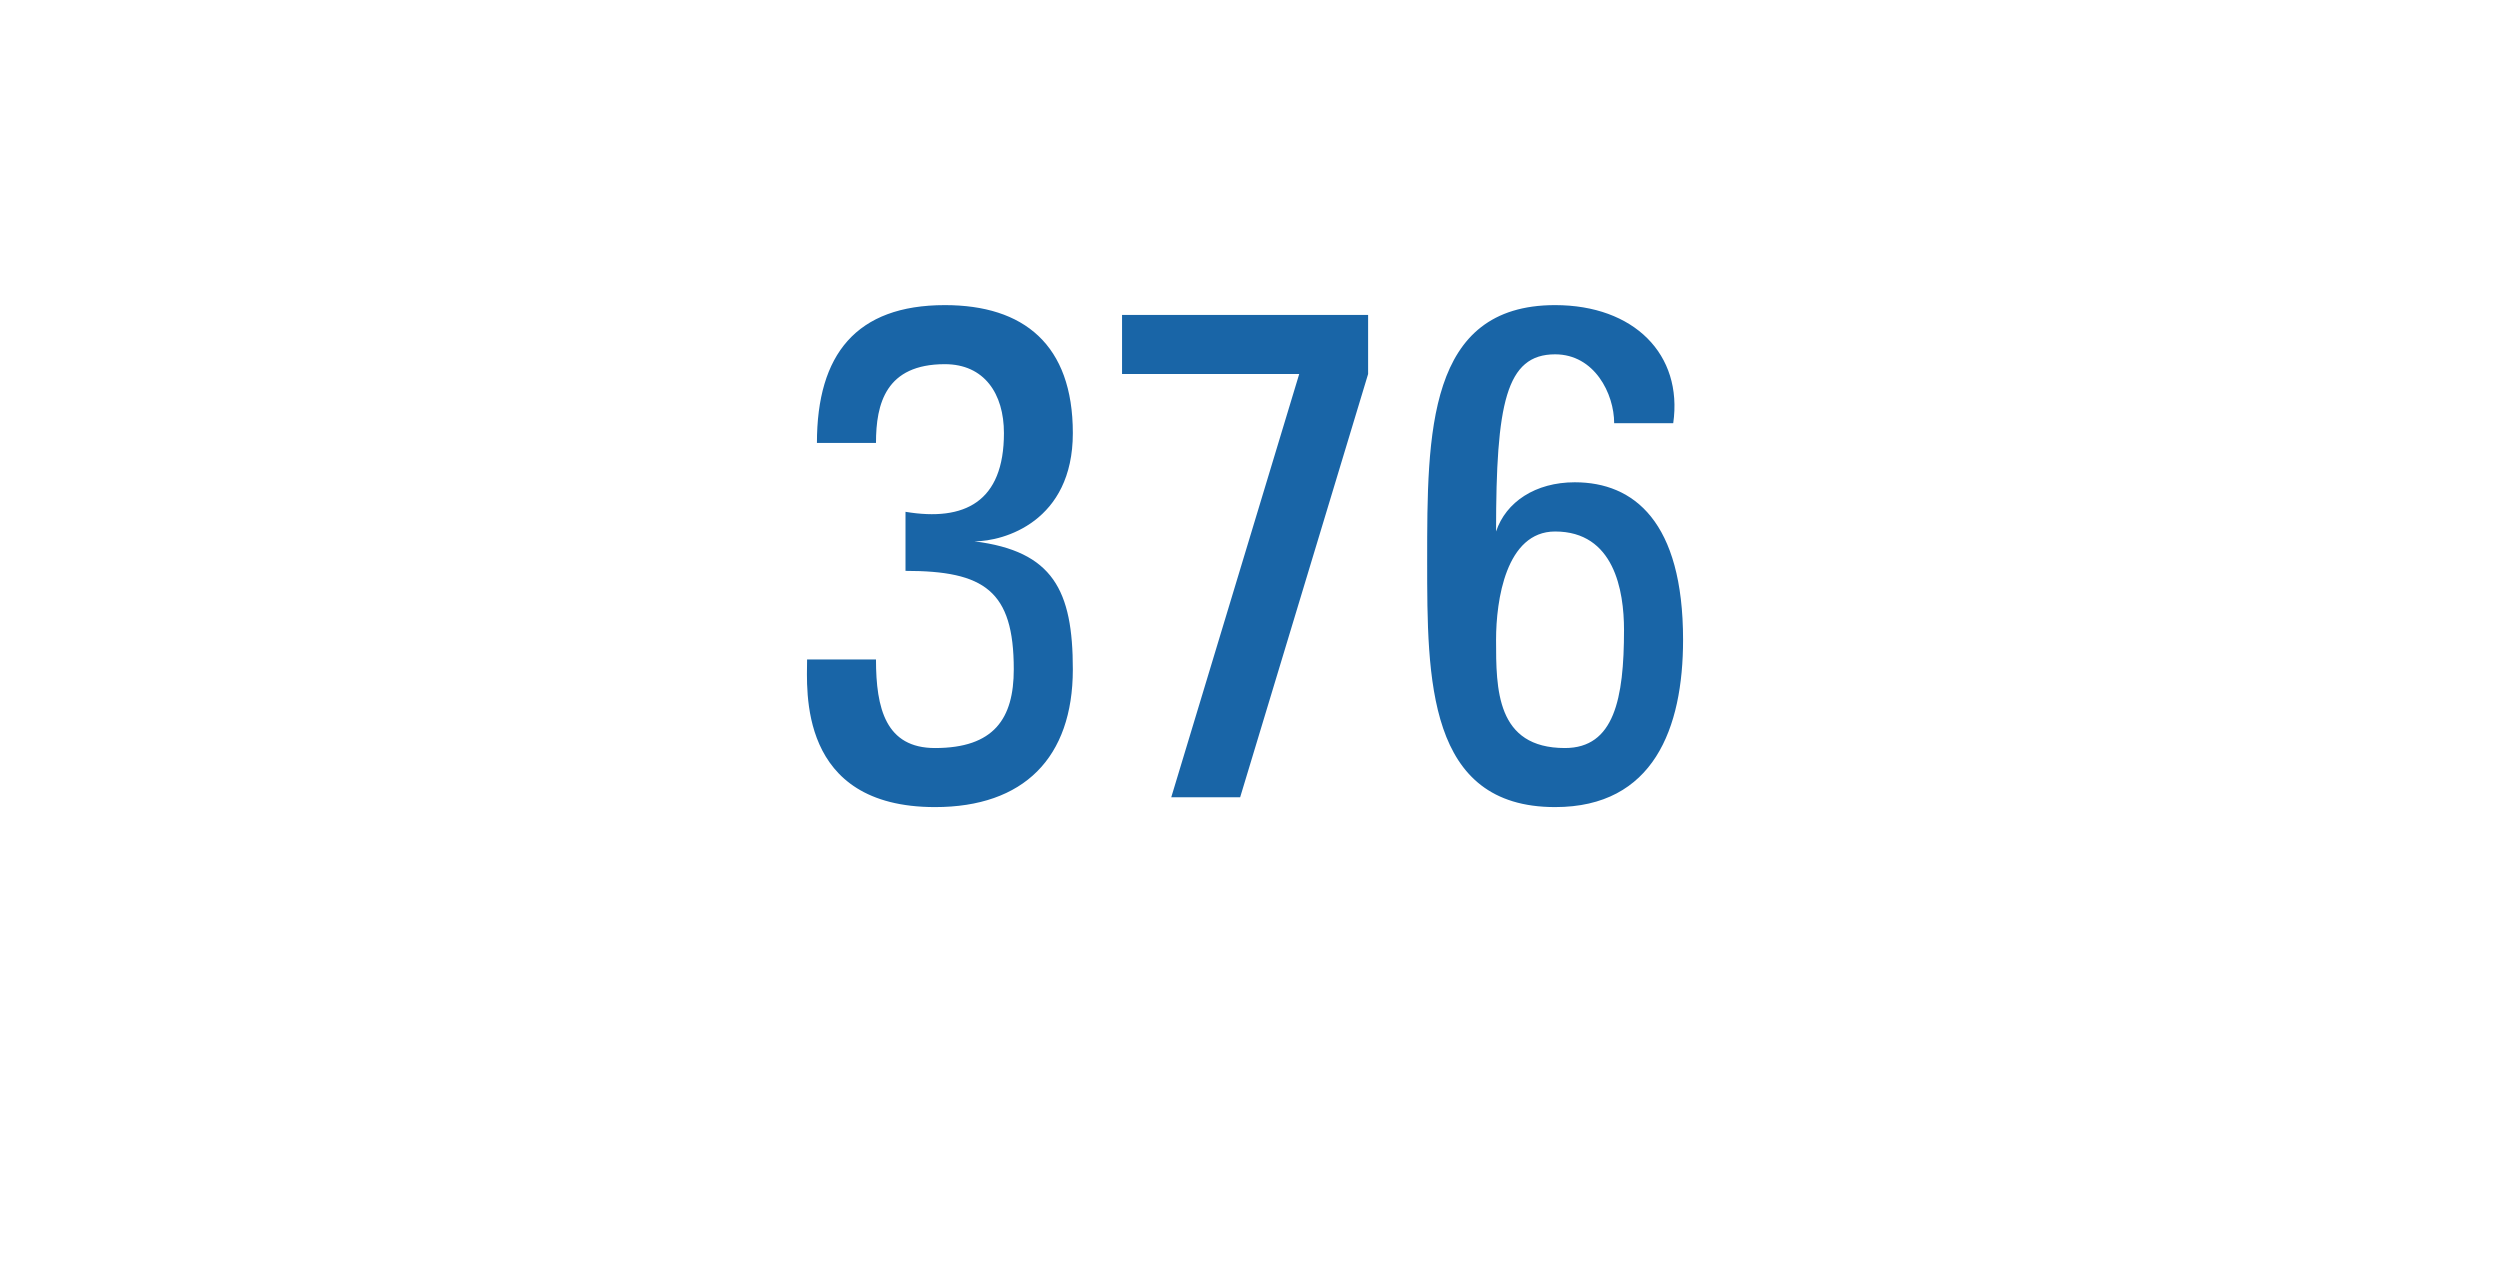 <?xml version="1.0" standalone="no"?><!DOCTYPE svg PUBLIC "-//W3C//DTD SVG 1.1//EN" "http://www.w3.org/Graphics/SVG/1.1/DTD/svg11.dtd"><svg xmlns="http://www.w3.org/2000/svg" version="1.1" width="25.4px" height="12.9px" viewBox="0 -3 25.4 12.9" style="top:-3px"><desc>376</desc><defs/><g id="Polygon81336"><path d="m9.2 2.2c.6.1 1-.1 1-.8c0-.4-.2-.7-.6-.7c-.6 0-.7.4-.7.8c0 0-.6 0-.6 0c0-.9.4-1.4 1.3-1.4c.8 0 1.3.4 1.3 1.3c0 .9-.7 1.1-1 1.1c0 0 0 0 0 0c.8.1 1 .5 1 1.3c0 .9-.5 1.4-1.4 1.4c-1.4 0-1.3-1.2-1.3-1.5c0 0 .7 0 .7 0c0 .5.1.9.6.9c.6 0 .8-.3.8-.8c0-.8-.3-1-1.1-1c0 0 0-.6 0-.6zm2.2-2l2.5 0l0 .6l-1.3 4.3l-.7 0l1.3-4.3l-1.8 0l0-.6zm4.5 4.4c.5 0 .6-.5.6-1.2c0-.4-.1-1-.7-1c-.5 0-.6.7-.6 1.1c0 .5 0 1.1.7 1.1zm-1.4-1.9c0-1.3 0-2.6 1.3-2.6c.8 0 1.3.5 1.2 1.2c0 0-.6 0-.6 0c0-.3-.2-.7-.6-.7c-.5 0-.6.5-.6 1.8c0 0 0 0 0 0c.1-.3.4-.5.8-.5c.6 0 1.1.4 1.1 1.6c0 .9-.3 1.7-1.3 1.7c-1.3 0-1.3-1.3-1.3-2.5z" stroke="none" fill="#1965a7"/></g></svg>